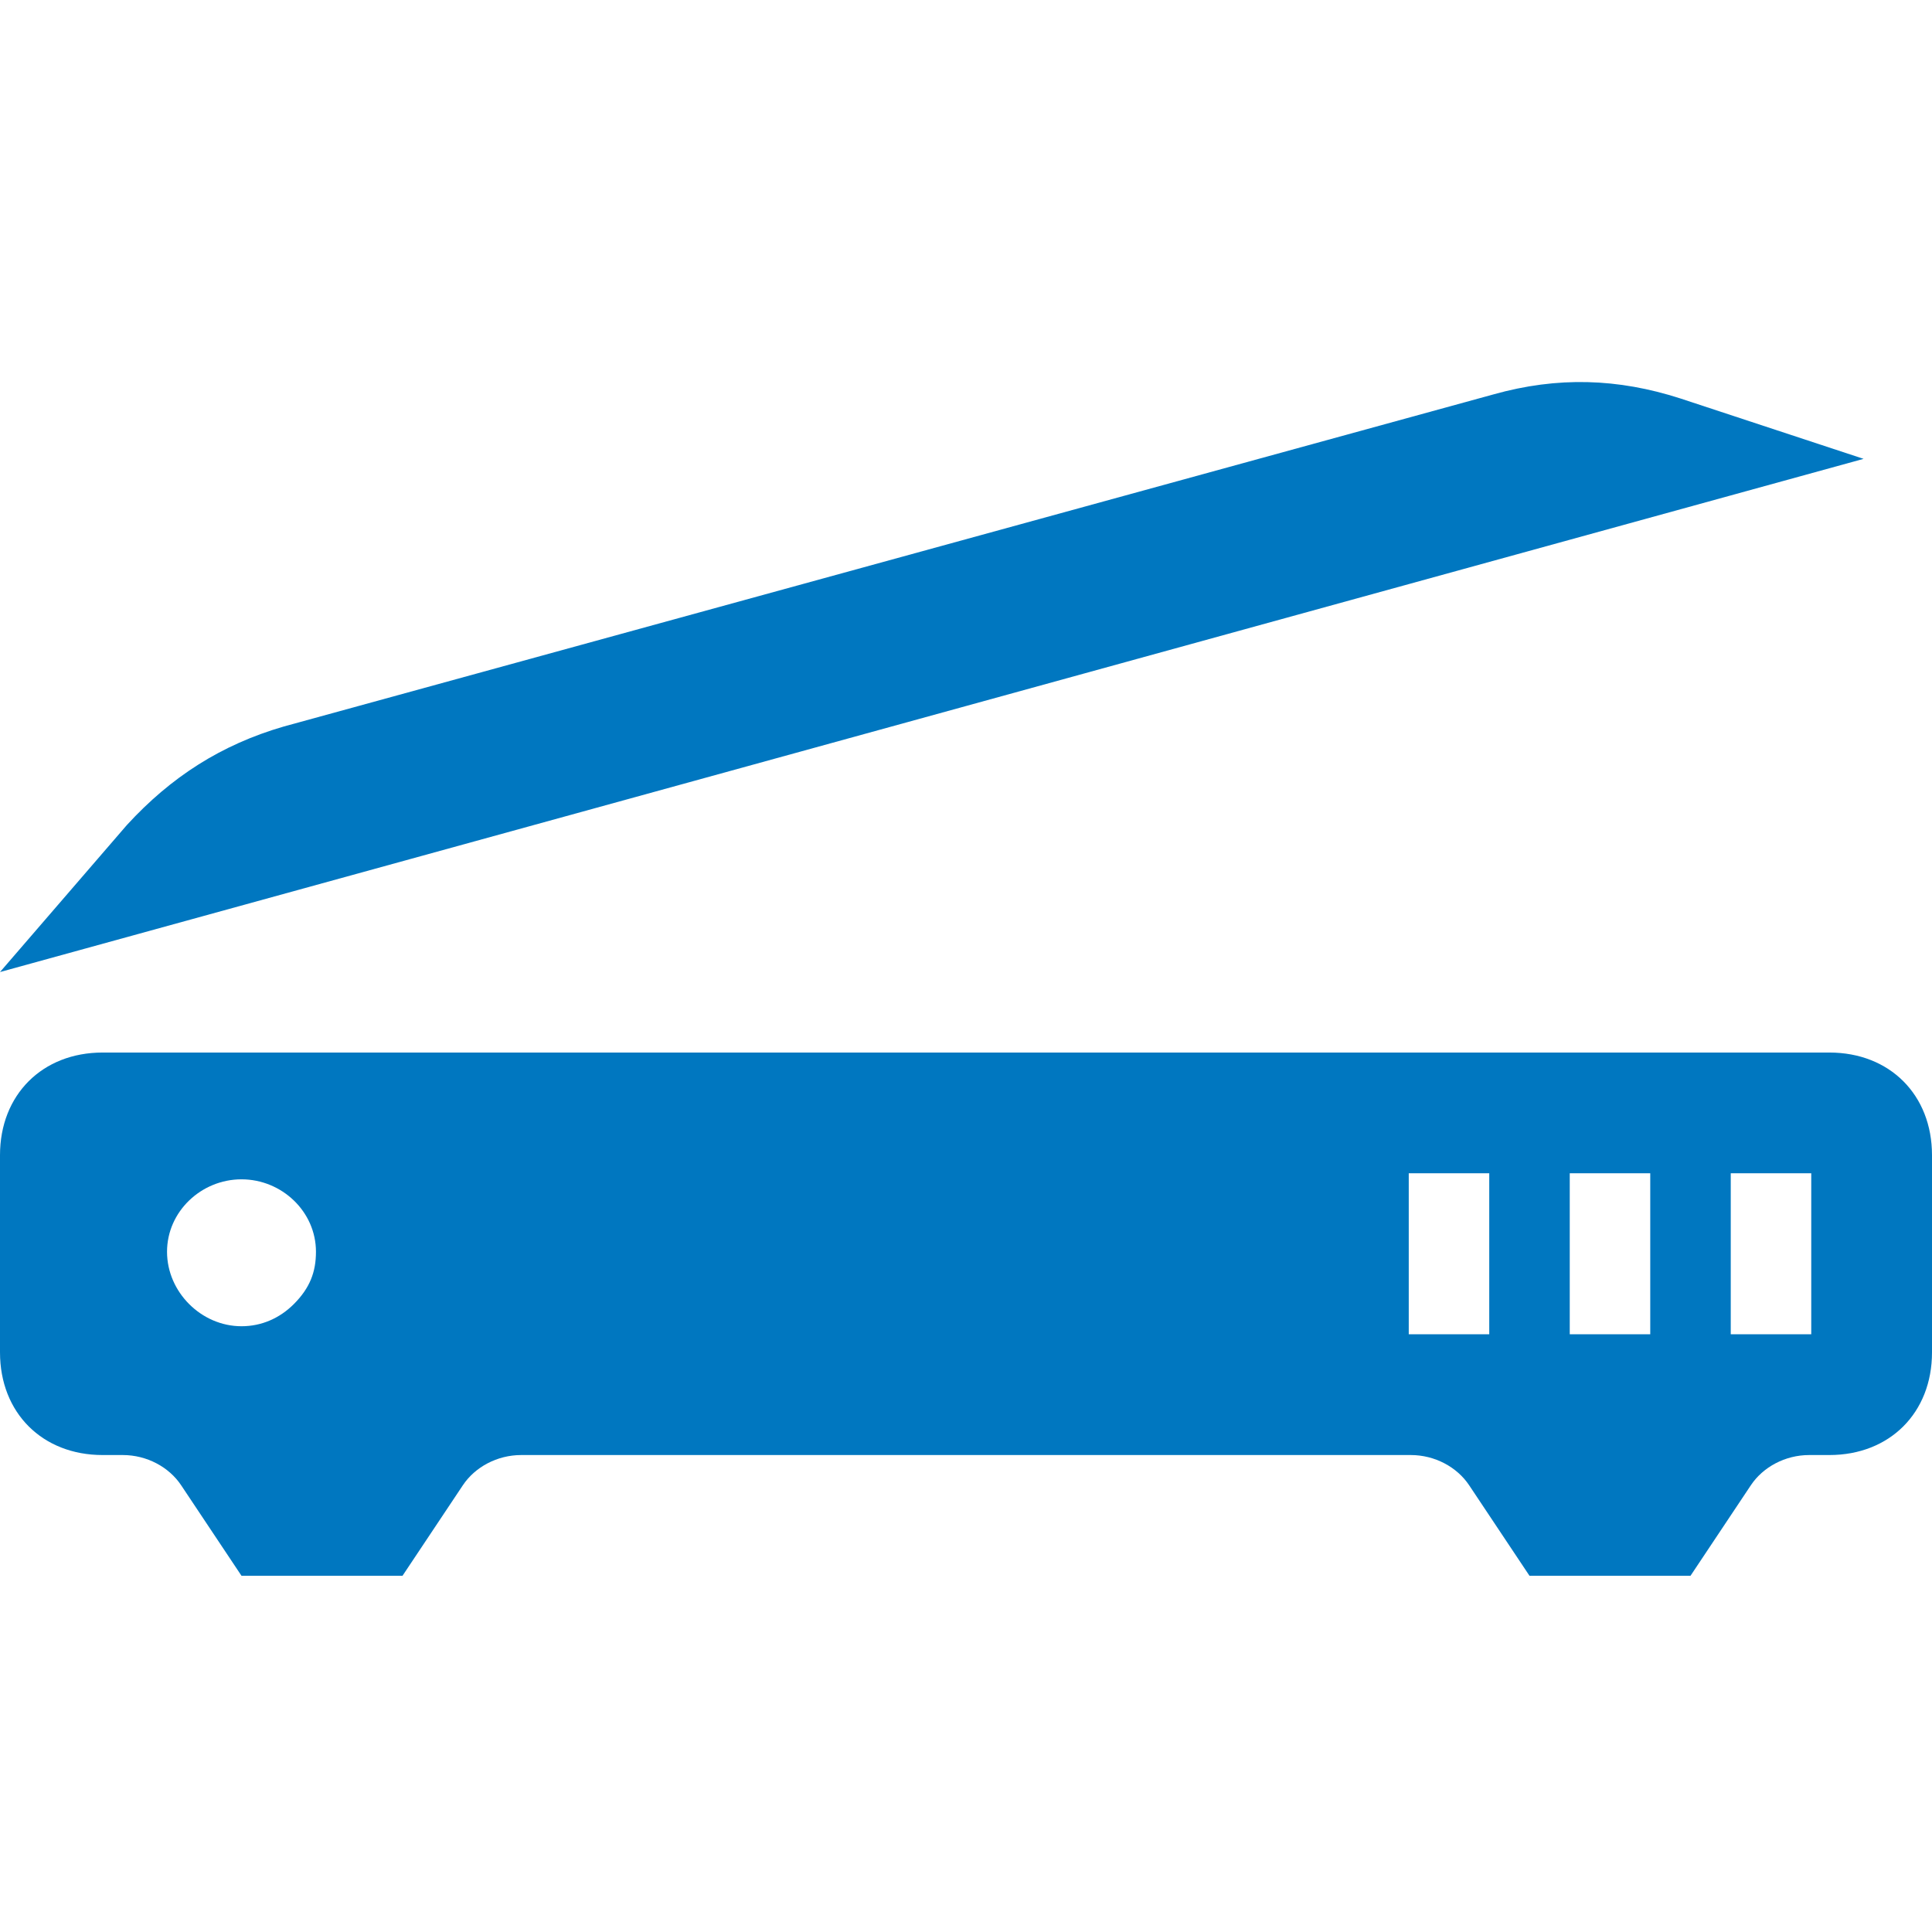 <?xml version="1.0" encoding="utf-8"?>
<!DOCTYPE svg PUBLIC "-//W3C//DTD SVG 1.1//EN" "http://www.w3.org/Graphics/SVG/1.1/DTD/svg11.dtd">
<svg version="1.1" xmlns="http://www.w3.org/2000/svg" xmlns:xlink="http://www.w3.org/1999/xlink" x="0px" y="0px" width="960px"
   height="960px" viewBox="0 0 960 960" enable-background="new 0 0 1920 1080" xml:space="preserve">

<g id="2030">
   <path id="2030" style="fill:#0077c0" d="M926 732l-91 30c-31 10 -61 11 -93 2l-601 -165c-31 -9 -56 -25 -78 -49l-63 -73zM0 288v98c0 30 21 51 51 51h858c30 0 51 -21 51 -51v-98c0 -30 -21 -51 -51 -51h-10c-12 0 -23 -6 -29 -15l-30 -45h-80l-30 45c-6 9 -17 15 -29 15h-442c-12 0 -23 -6 -29 -15l-30 -45 h-80l-30 45c-6 9 -17 15 -29 15h-10c-30 0 -51 21 -51 51zM700 297h40v80h-40v-80zM780 297h40v80h-40v-80zM860 297h40v80h-40v-80zM146 312c8 8 11 16 11 26c0 20 -17 36 -37 36s-37 -16 -37 -36s17 -37 37 -37c10 0 19 4 26 11z"
     transform="translate(0, 960) scale(1, -1)" />
</g>

</svg>

